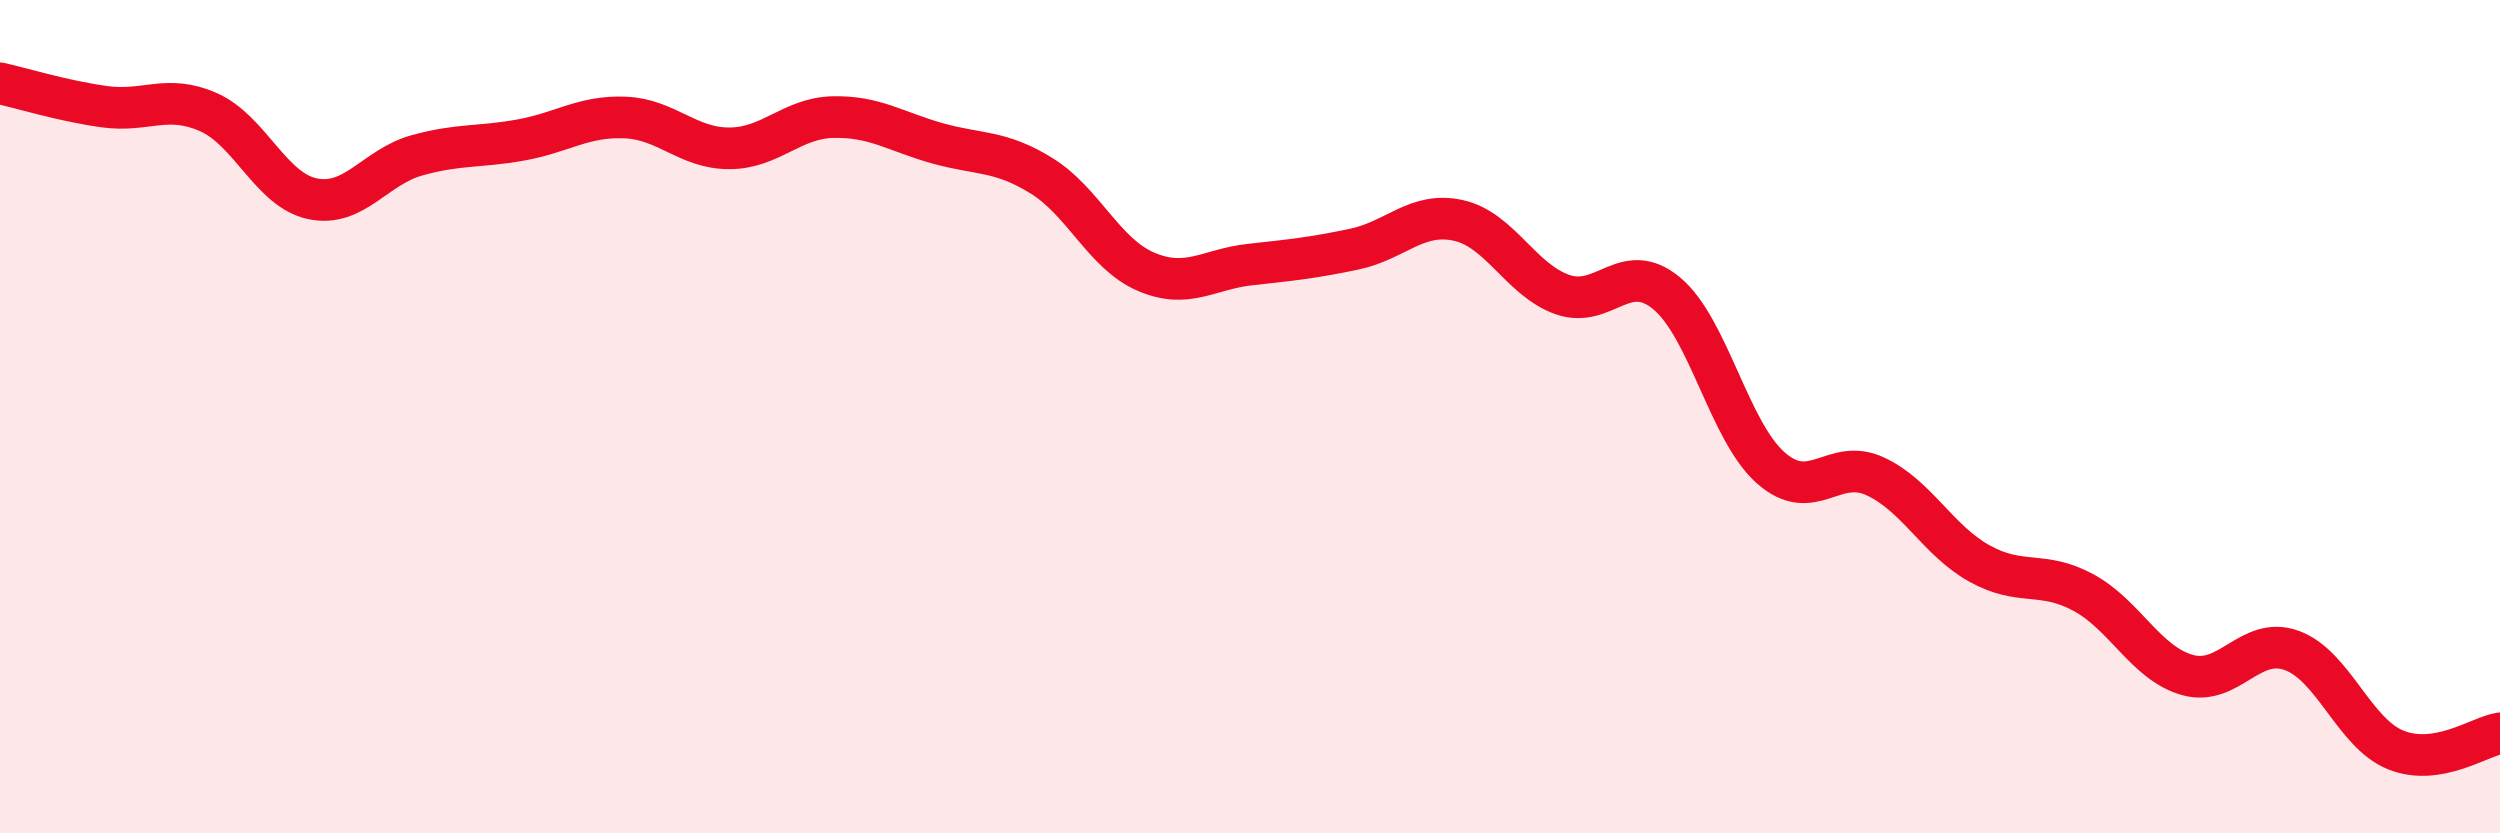 
    <svg width="60" height="20" viewBox="0 0 60 20" xmlns="http://www.w3.org/2000/svg">
      <path
        d="M 0,2 C 0.5,2.11 1.5,2.42 2.5,2.56 C 3.5,2.7 4,2.25 5,2.69 C 6,3.13 6.5,4.56 7.5,4.77 C 8.5,4.98 9,4.01 10,3.73 C 11,3.45 11.5,3.54 12.5,3.36 C 13.5,3.18 14,2.78 15,2.82 C 16,2.86 16.5,3.56 17.5,3.56 C 18.5,3.56 19,2.83 20,2.81 C 21,2.79 21.5,3.16 22.5,3.44 C 23.5,3.72 24,3.6 25,4.22 C 26,4.84 26.5,6.09 27.5,6.52 C 28.5,6.95 29,6.46 30,6.35 C 31,6.24 31.5,6.19 32.5,5.98 C 33.5,5.77 34,5.07 35,5.29 C 36,5.51 36.5,6.72 37.5,7.07 C 38.5,7.42 39,6.21 40,7.04 C 41,7.87 41.5,10.35 42.5,11.23 C 43.5,12.11 44,10.97 45,11.43 C 46,11.89 46.5,12.96 47.5,13.52 C 48.5,14.08 49,13.68 50,14.22 C 51,14.76 51.5,15.92 52.5,16.2 C 53.5,16.48 54,15.25 55,15.61 C 56,15.97 56.5,17.6 57.5,18 C 58.5,18.4 59.5,17.68 60,17.6L60 20L0 20Z"
        fill="#EB0A25"
        opacity="0.1"
        stroke-linecap="round"
        stroke-linejoin="round"
      />
      <path
        d="M 0,2 C 0.5,2.11 1.5,2.42 2.5,2.56 C 3.5,2.7 4,2.25 5,2.69 C 6,3.13 6.5,4.56 7.5,4.77 C 8.5,4.98 9,4.01 10,3.73 C 11,3.45 11.5,3.54 12.5,3.36 C 13.5,3.18 14,2.78 15,2.82 C 16,2.86 16.5,3.56 17.5,3.56 C 18.5,3.56 19,2.83 20,2.81 C 21,2.79 21.5,3.16 22.5,3.44 C 23.5,3.72 24,3.6 25,4.22 C 26,4.84 26.5,6.09 27.5,6.52 C 28.5,6.95 29,6.46 30,6.35 C 31,6.24 31.5,6.19 32.5,5.98 C 33.5,5.77 34,5.07 35,5.29 C 36,5.51 36.5,6.72 37.5,7.07 C 38.5,7.42 39,6.21 40,7.04 C 41,7.87 41.5,10.35 42.5,11.23 C 43.5,12.11 44,10.97 45,11.43 C 46,11.89 46.5,12.96 47.5,13.52 C 48.5,14.08 49,13.68 50,14.22 C 51,14.76 51.5,15.92 52.5,16.2 C 53.5,16.48 54,15.25 55,15.61 C 56,15.97 56.5,17.6 57.5,18 C 58.5,18.4 59.5,17.68 60,17.6"
        stroke="#EB0A25"
        stroke-width="1"
        fill="none"
        stroke-linecap="round"
        stroke-linejoin="round"
      />
    </svg>
  